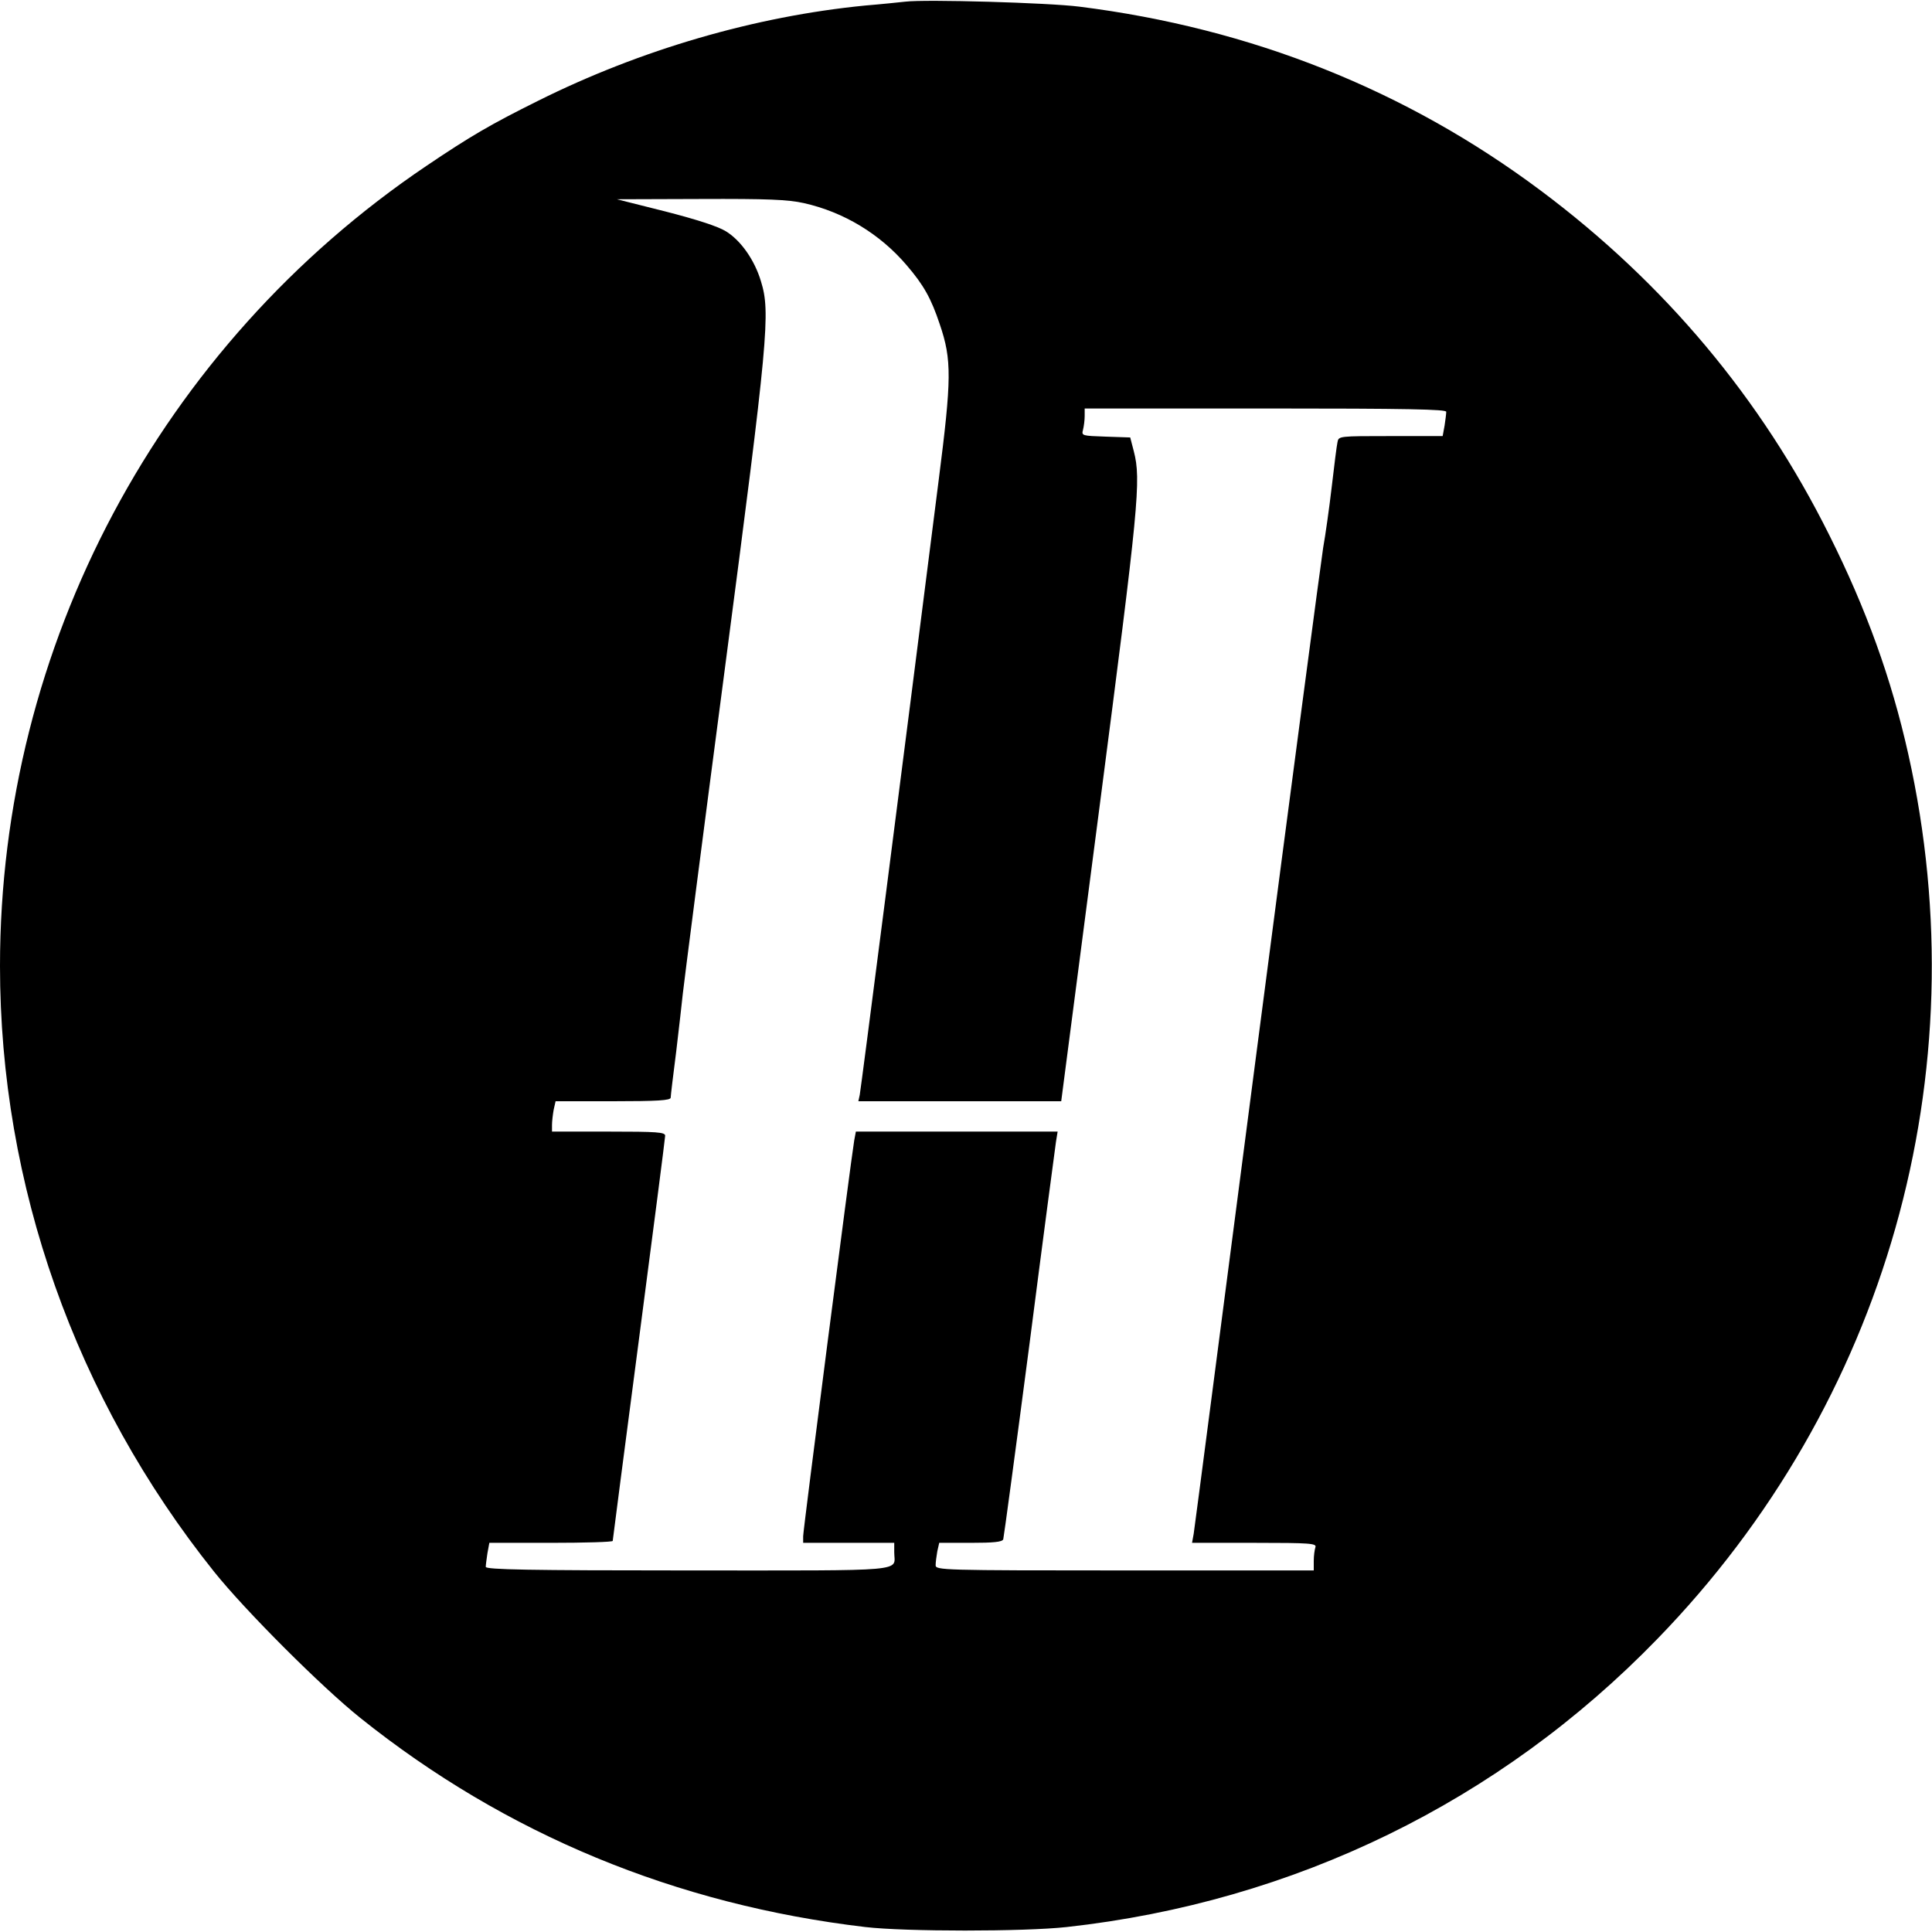 <?xml version="1.0" standalone="no"?>
<!DOCTYPE svg PUBLIC "-//W3C//DTD SVG 20010904//EN"
 "http://www.w3.org/TR/2001/REC-SVG-20010904/DTD/svg10.dtd">
<svg version="1.0" xmlns="http://www.w3.org/2000/svg"
 width="700pt" height="700pt" viewBox="0 0 700 700"
 preserveAspectRatio="xMidYMid meet">
<g transform="translate(0,700) scale(0.1,-0.1)"
fill="#000000" stroke="none">
<path d="M3280 6994 c-19 -2 -84 -9 -145 -14 -399 -39 -814 -160 -1185 -345
-171 -85 -245 -128 -405 -236 -965 -651 -1545 -1739 -1545 -2899 0 -794 273
-1566 776 -2195 113 -141 388 -416 529 -529 527 -422 1144 -677 1830 -758 145
-17 576 -17 730 0 824 91 1568 454 2140 1044 829 853 1168 2049 909 3206 -61
273 -152 525 -286 793 -247 496 -597 913 -1045 1248 -488 365 -1050 589 -1673
667 -110 14 -556 27 -630 18z m-367 -730 c143 -32 275 -111 372 -225 62 -72
89 -121 120 -214 44 -129 43 -197 -4 -565 -137 -1081 -282 -2208 -286 -2227
l-5 -23 367 0 368 0 139 1068 c142 1093 151 1182 124 1287 l-13 50 -89 3 c-85
3 -88 3 -82 25 3 12 6 34 6 50 l0 27 655 0 c517 0 655 -3 655 -12 0 -7 -3 -30
-6 -50 l-7 -38 -188 0 c-188 0 -189 0 -193 -22 -3 -13 -12 -86 -21 -163 -9
-77 -23 -176 -31 -220 -7 -44 -115 -858 -239 -1810 -124 -952 -227 -1745 -230
-1762 l-6 -33 227 0 c202 0 225 -2 220 -16 -3 -9 -6 -31 -6 -50 l0 -34 -685 0
c-663 0 -685 1 -685 19 0 10 3 33 6 50 l7 31 114 0 c82 0 115 3 118 13 2 6 45
325 95 707 49 382 93 712 96 733 l6 37 -366 0 -365 0 -6 -32 c-12 -71 -185
-1411 -185 -1434 l0 -24 165 0 165 0 0 -34 c0 -72 67 -66 -746 -66 -581 0
-734 3 -734 13 0 6 3 29 6 49 l7 38 223 0 c123 0 224 3 224 7 0 4 43 332 95
730 52 397 95 730 95 738 0 13 -29 15 -205 15 l-205 0 0 24 c0 13 3 38 6 55
l7 31 208 0 c161 0 209 3 209 13 0 6 9 82 20 167 10 85 21 180 24 210 3 30 71
559 152 1175 158 1204 166 1293 131 1406 -23 77 -73 148 -127 181 -29 18 -107
43 -220 72 l-175 44 303 1 c243 1 317 -2 375 -15z"/>
</g>
</svg>

